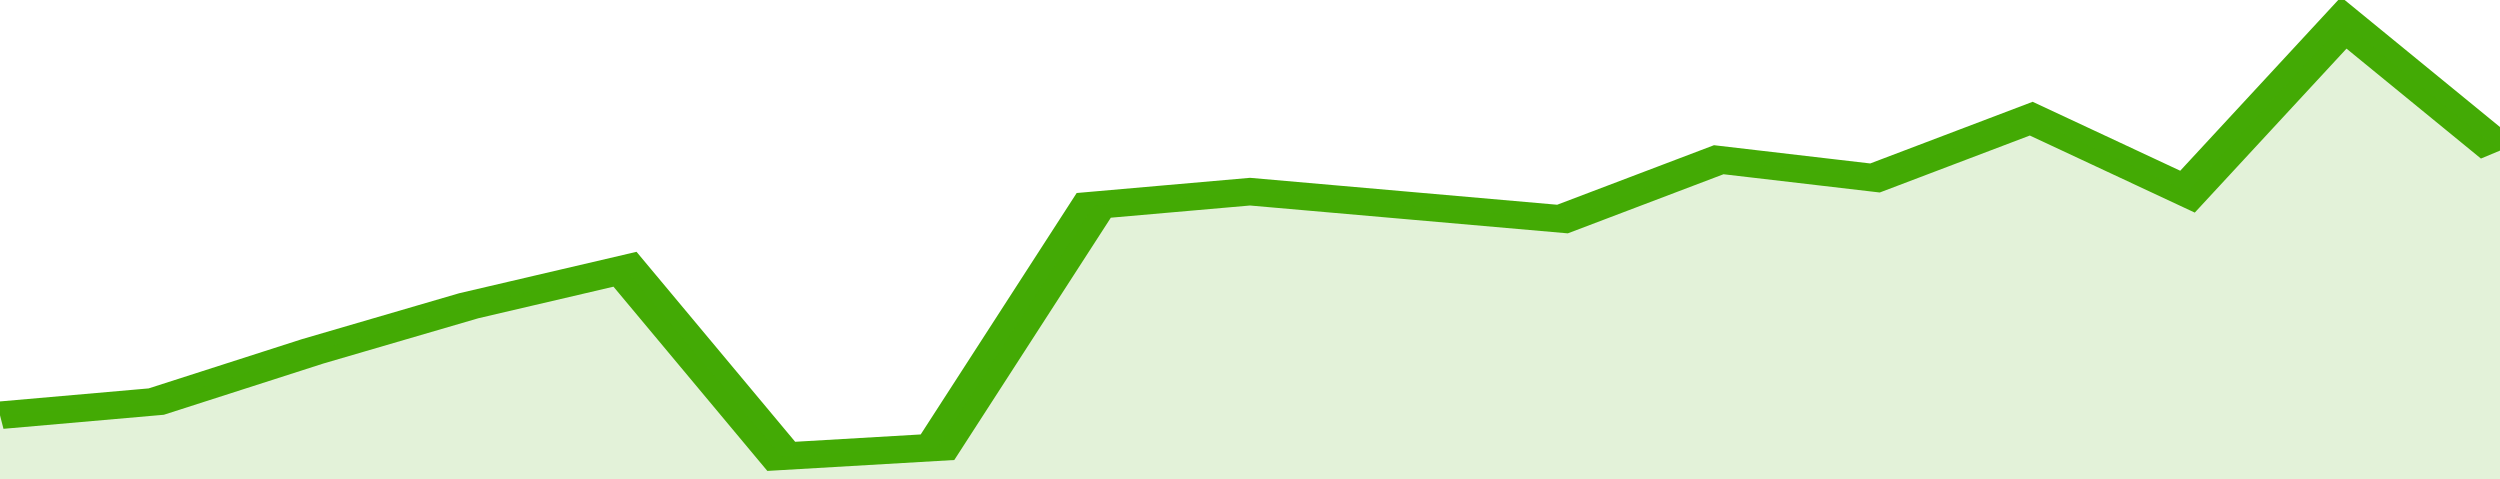 <svg xmlns="http://www.w3.org/2000/svg" viewBox="0 0 320 105" width="120" height="23" preserveAspectRatio="none">
				 <polyline fill="none" stroke="#43AA05" stroke-width="6" points="0, 91 20, 88 40, 77 60, 67 80, 59 100, 100 120, 98 140, 45 160, 42 180, 45 200, 48 220, 35 240, 39 260, 26 280, 42 300, 5 320, 33 320, 33 "> </polyline>
				 <polygon fill="#43AA05" opacity="0.15" points="0, 105 0, 91 20, 88 40, 77 60, 67 80, 59 100, 100 120, 98 140, 45 160, 42 180, 45 200, 48 220, 35 240, 39 260, 26 280, 42 300, 5 320, 33 320, 105 "></polygon>
			</svg>